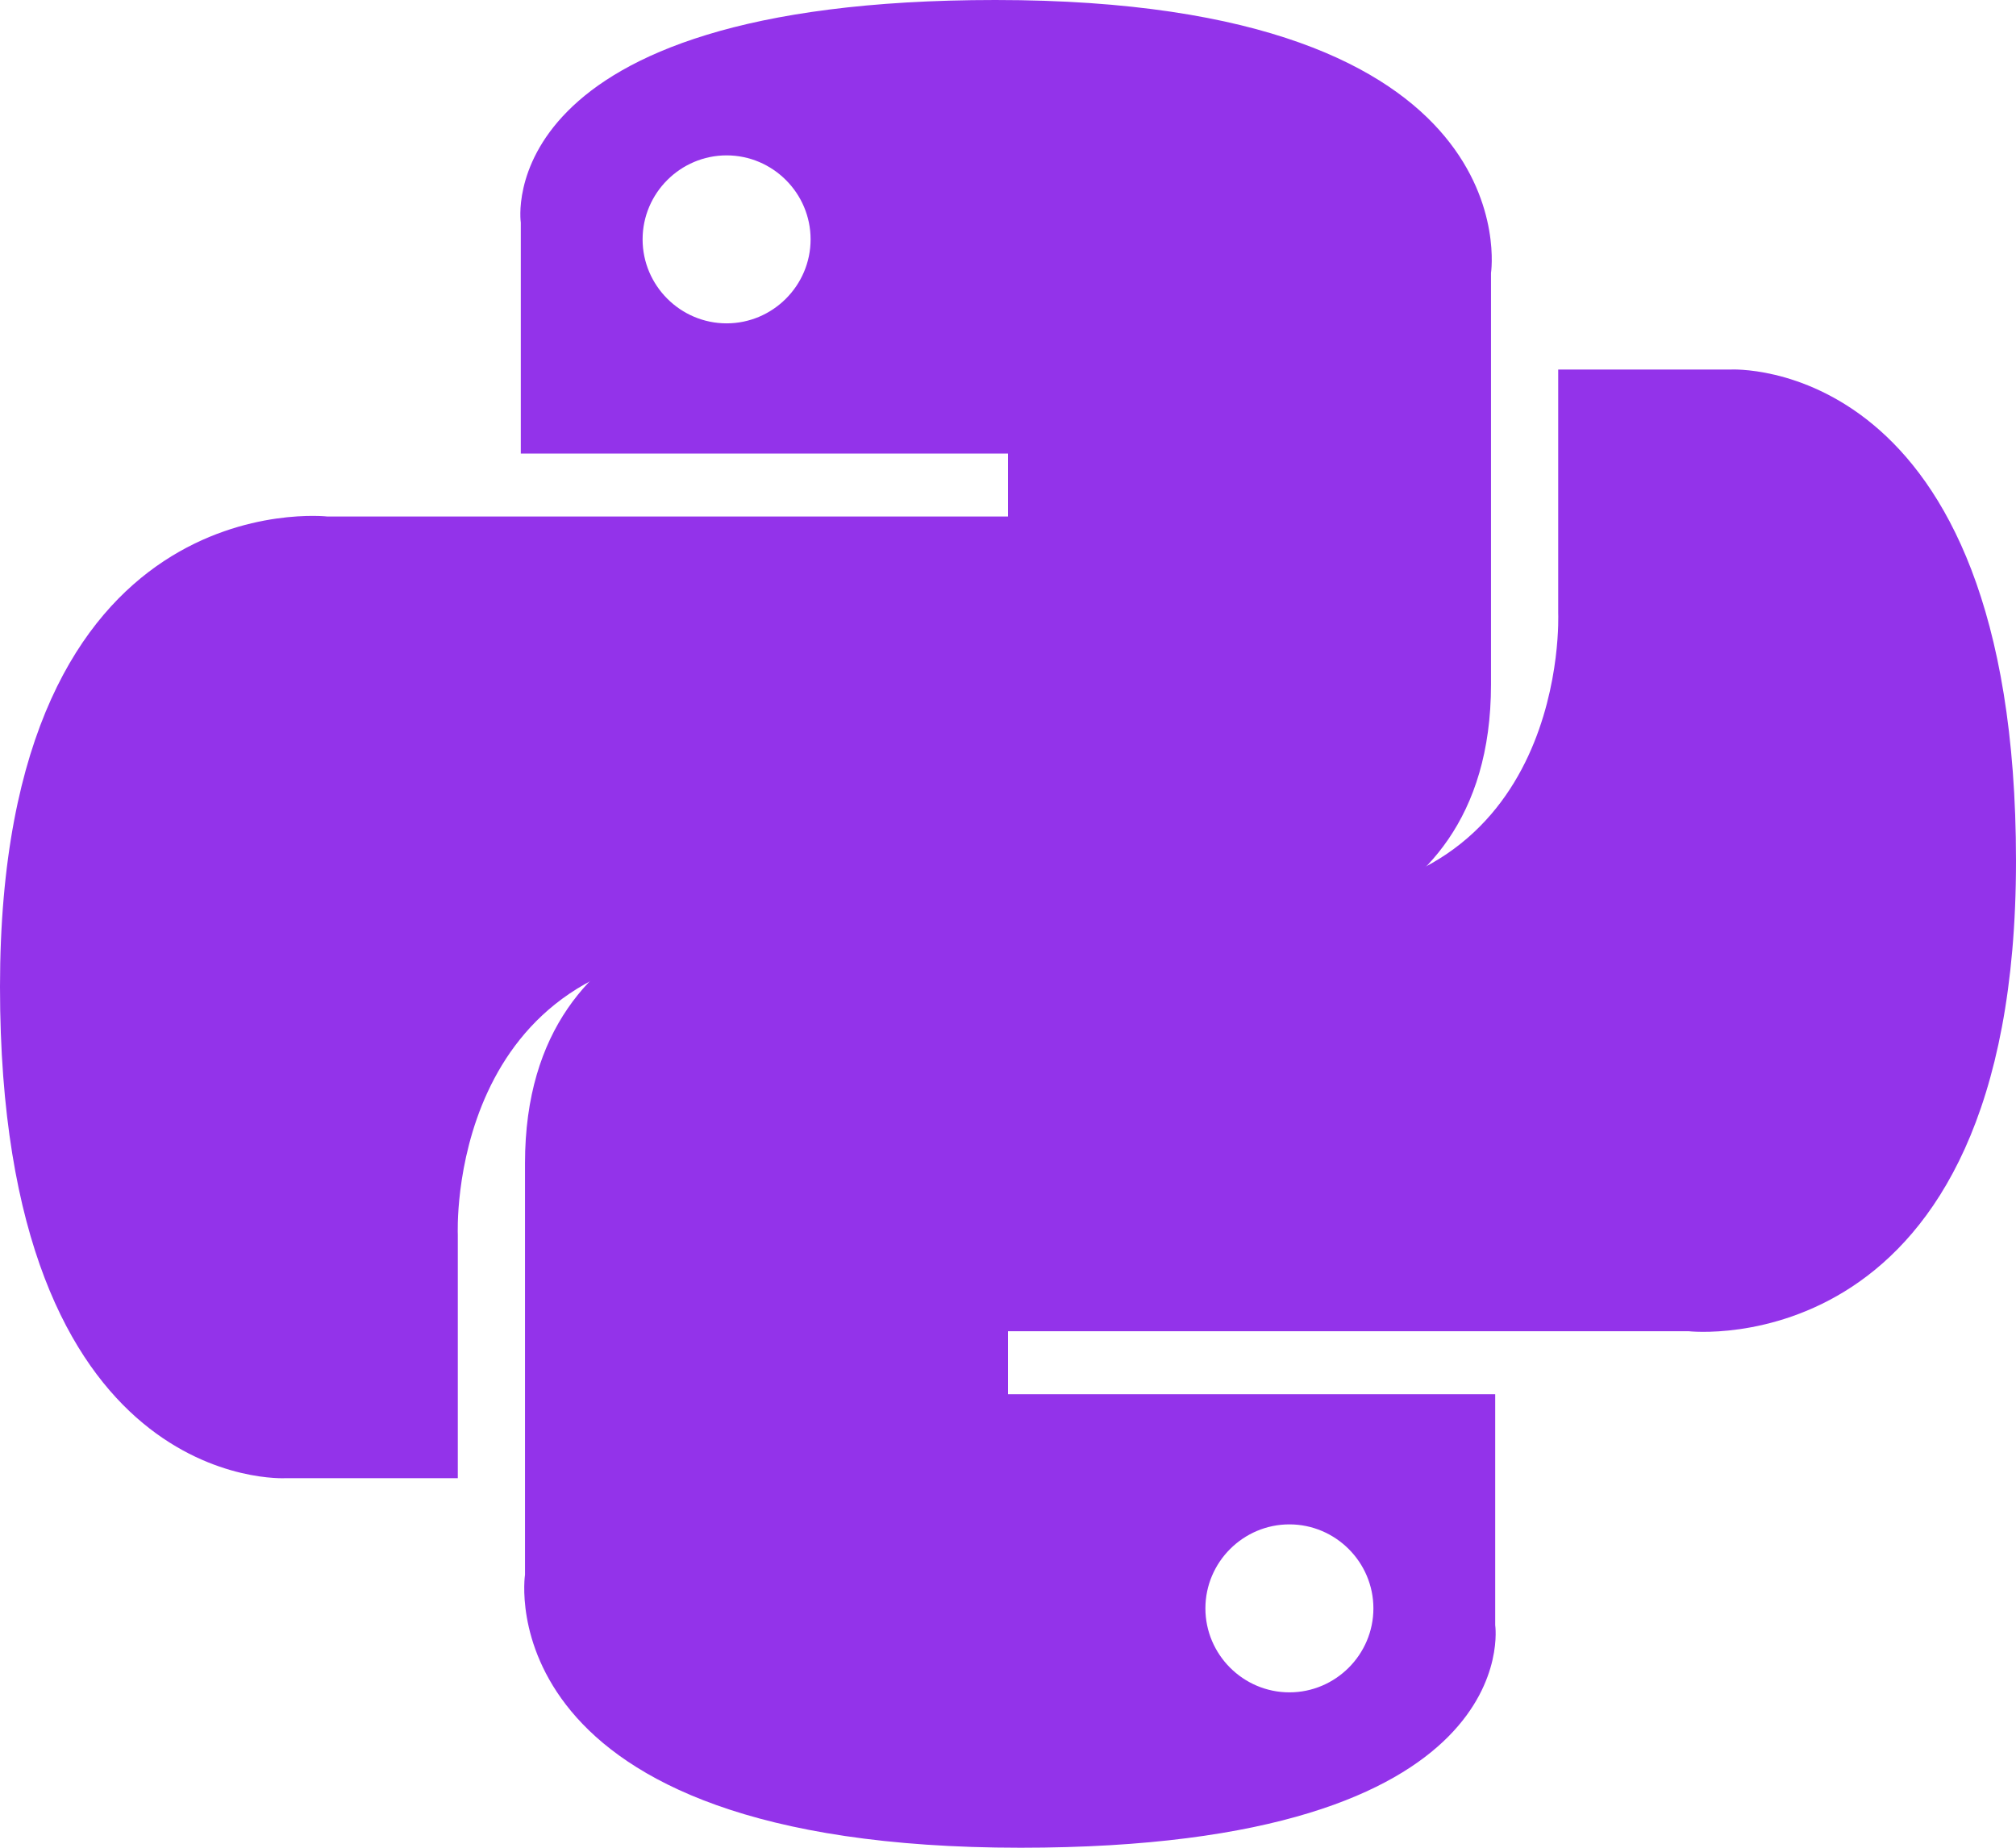 <svg width="48" height="44" viewBox="0 0 48 44" fill="none" xmlns="http://www.w3.org/2000/svg">
<path d="M23.7 0C11.6 0 12.4 5.3 12.4 5.3L12.4 10.8H24V12.3H7.8C7.8 12.3 0 11.4 0 23.5C0 35.6 6.8 35.2 6.8 35.2H10.9V29.4C10.9 29.4 10.6 22.6 17.5 22.6H29C29 22.6 35.5 22.7 35.5 16.3V6.5C35.5 6.5 36.5 0 23.7 0ZM17.3 3.7C18.4 3.7 19.3 4.6 19.3 5.7C19.3 6.8 18.4 7.7 17.3 7.7C16.2 7.7 15.3 6.8 15.3 5.7C15.3 4.6 16.2 3.7 17.3 3.7Z" fill="#9333EA"/>
<path d="M24.3 44C36.4 44 35.6 38.7 35.6 38.7L35.6 33.2H24V31.7H40.2C40.2 31.7 48 32.6 48 20.5C48 8.4 41.2 8.8 41.2 8.8H37.1V14.6C37.1 14.6 37.4 21.4 30.5 21.4H19C19 21.4 12.5 21.3 12.5 27.7V37.5C12.5 37.5 11.5 44 24.3 44ZM30.7 40.3C29.6 40.3 28.7 39.4 28.7 38.3C28.7 37.2 29.6 36.3 30.7 36.3C31.8 36.3 32.7 37.2 32.7 38.3C32.7 39.4 31.8 40.3 30.7 40.3Z" fill="#9333EA"/>
</svg>